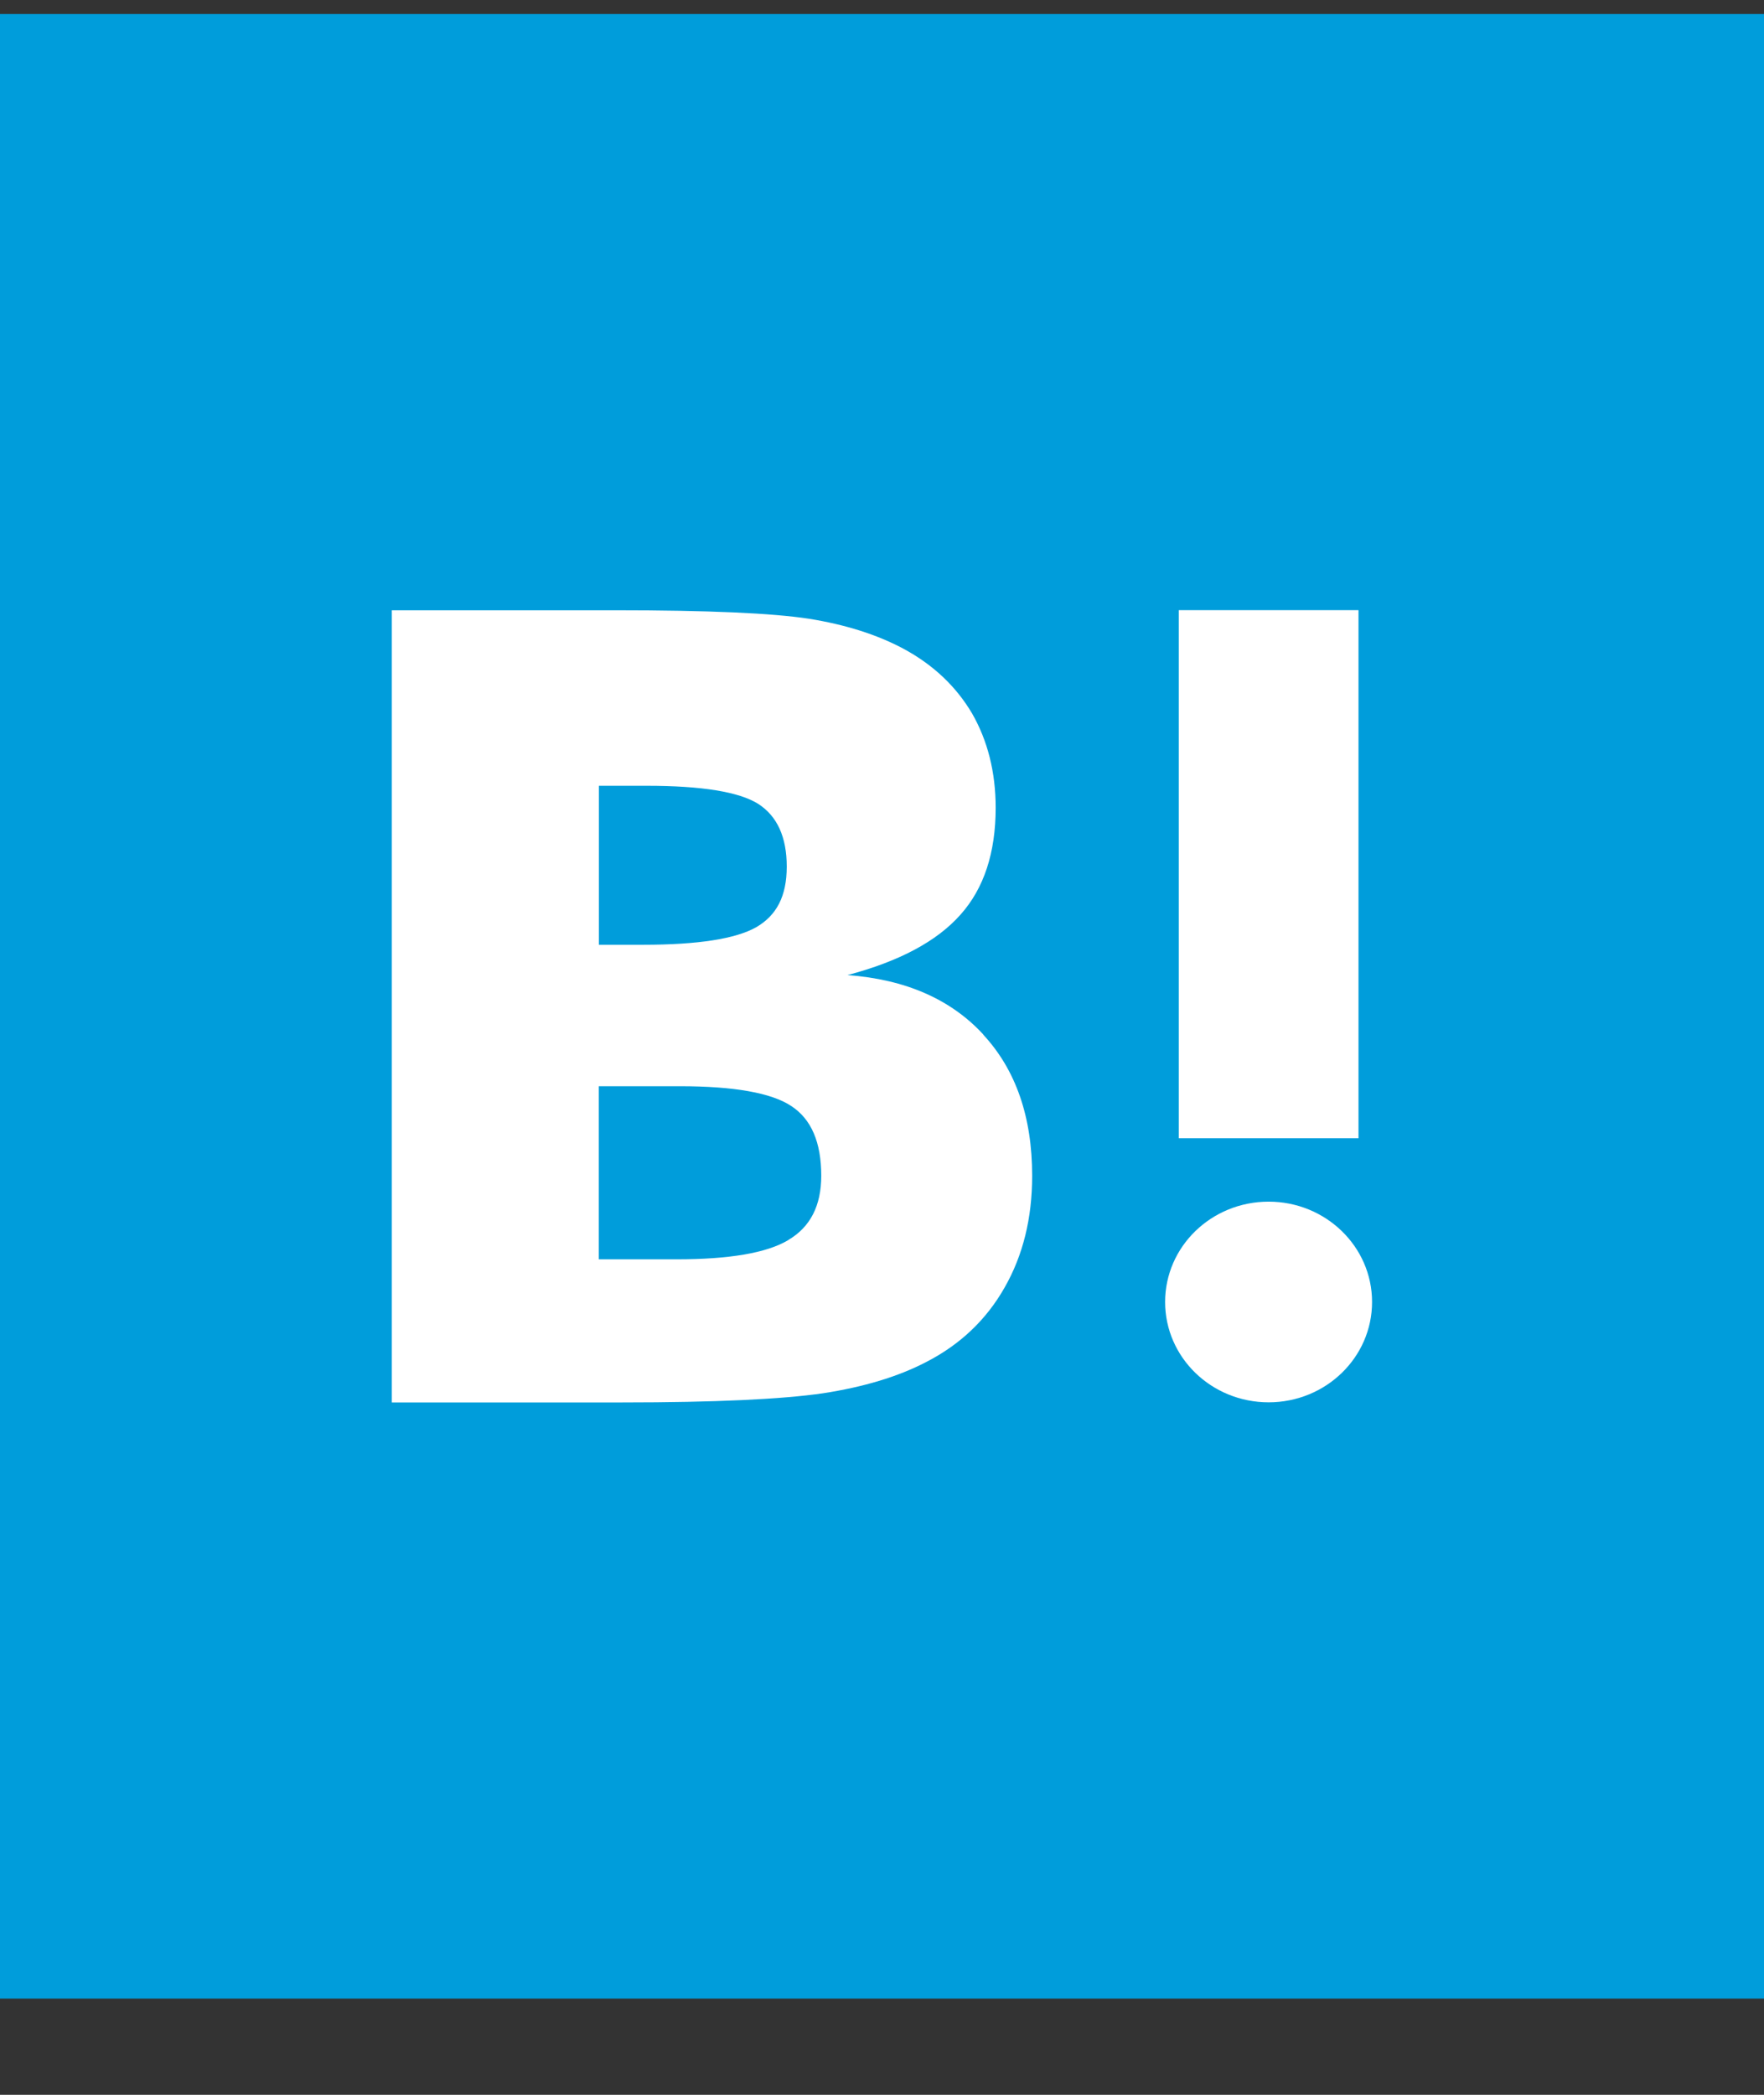 <svg fill="none" height="19" viewBox="0 0 16 19" width="16" xmlns="http://www.w3.org/2000/svg"><rect x="0" y="0" width="16" height="19" fill="#333333" stroke="none"/><path d="m0 .127h16v18h-16z" fill="#009ddb"/><g fill="#fff"><path d="m8.919 9.383c-.295-.32-.706-.5-1.232-.539.468-.124.809-.305 1.024-.547.214-.239.32-.563.32-.971 0-.323-.073-.609-.214-.855-.145-.245-.352-.442-.626-.589-.239-.127-.523-.217-.854-.27-.333-.051-.915-.077-1.751-.077h-2.032v7.185h2.093c.841 0 1.447-.029 1.818-.083.37-.057.681-.151.933-.282.311-.159.549-.386.714-.677.167-.292.25-.629.25-1.014 0-.533-.148-.961-.444-1.28zm-3.488-2.256h.434c.501 0 .838.055 1.012.164.171.11.259.299.259.569s-.093.443-.277.55c-.186.105-.527.159-1.024.159h-.403v-1.442zm1.72 4.12c-.197.118-.537.175-1.014.175h-.706v-1.57h.736c.49 0 .829.06 1.009.179.183.119.273.33.273.633 0 .271-.099.465-.298.582z"/><path d="m11.507 10.899c-.519 0-.939.407-.939.91 0 .503.42.91.939.91.518 0 .938-.407.938-.91 0-.503-.421-.91-.938-.91z"/><path d="m12.322 5.534h-1.63v4.79h1.63z"/></g></svg>